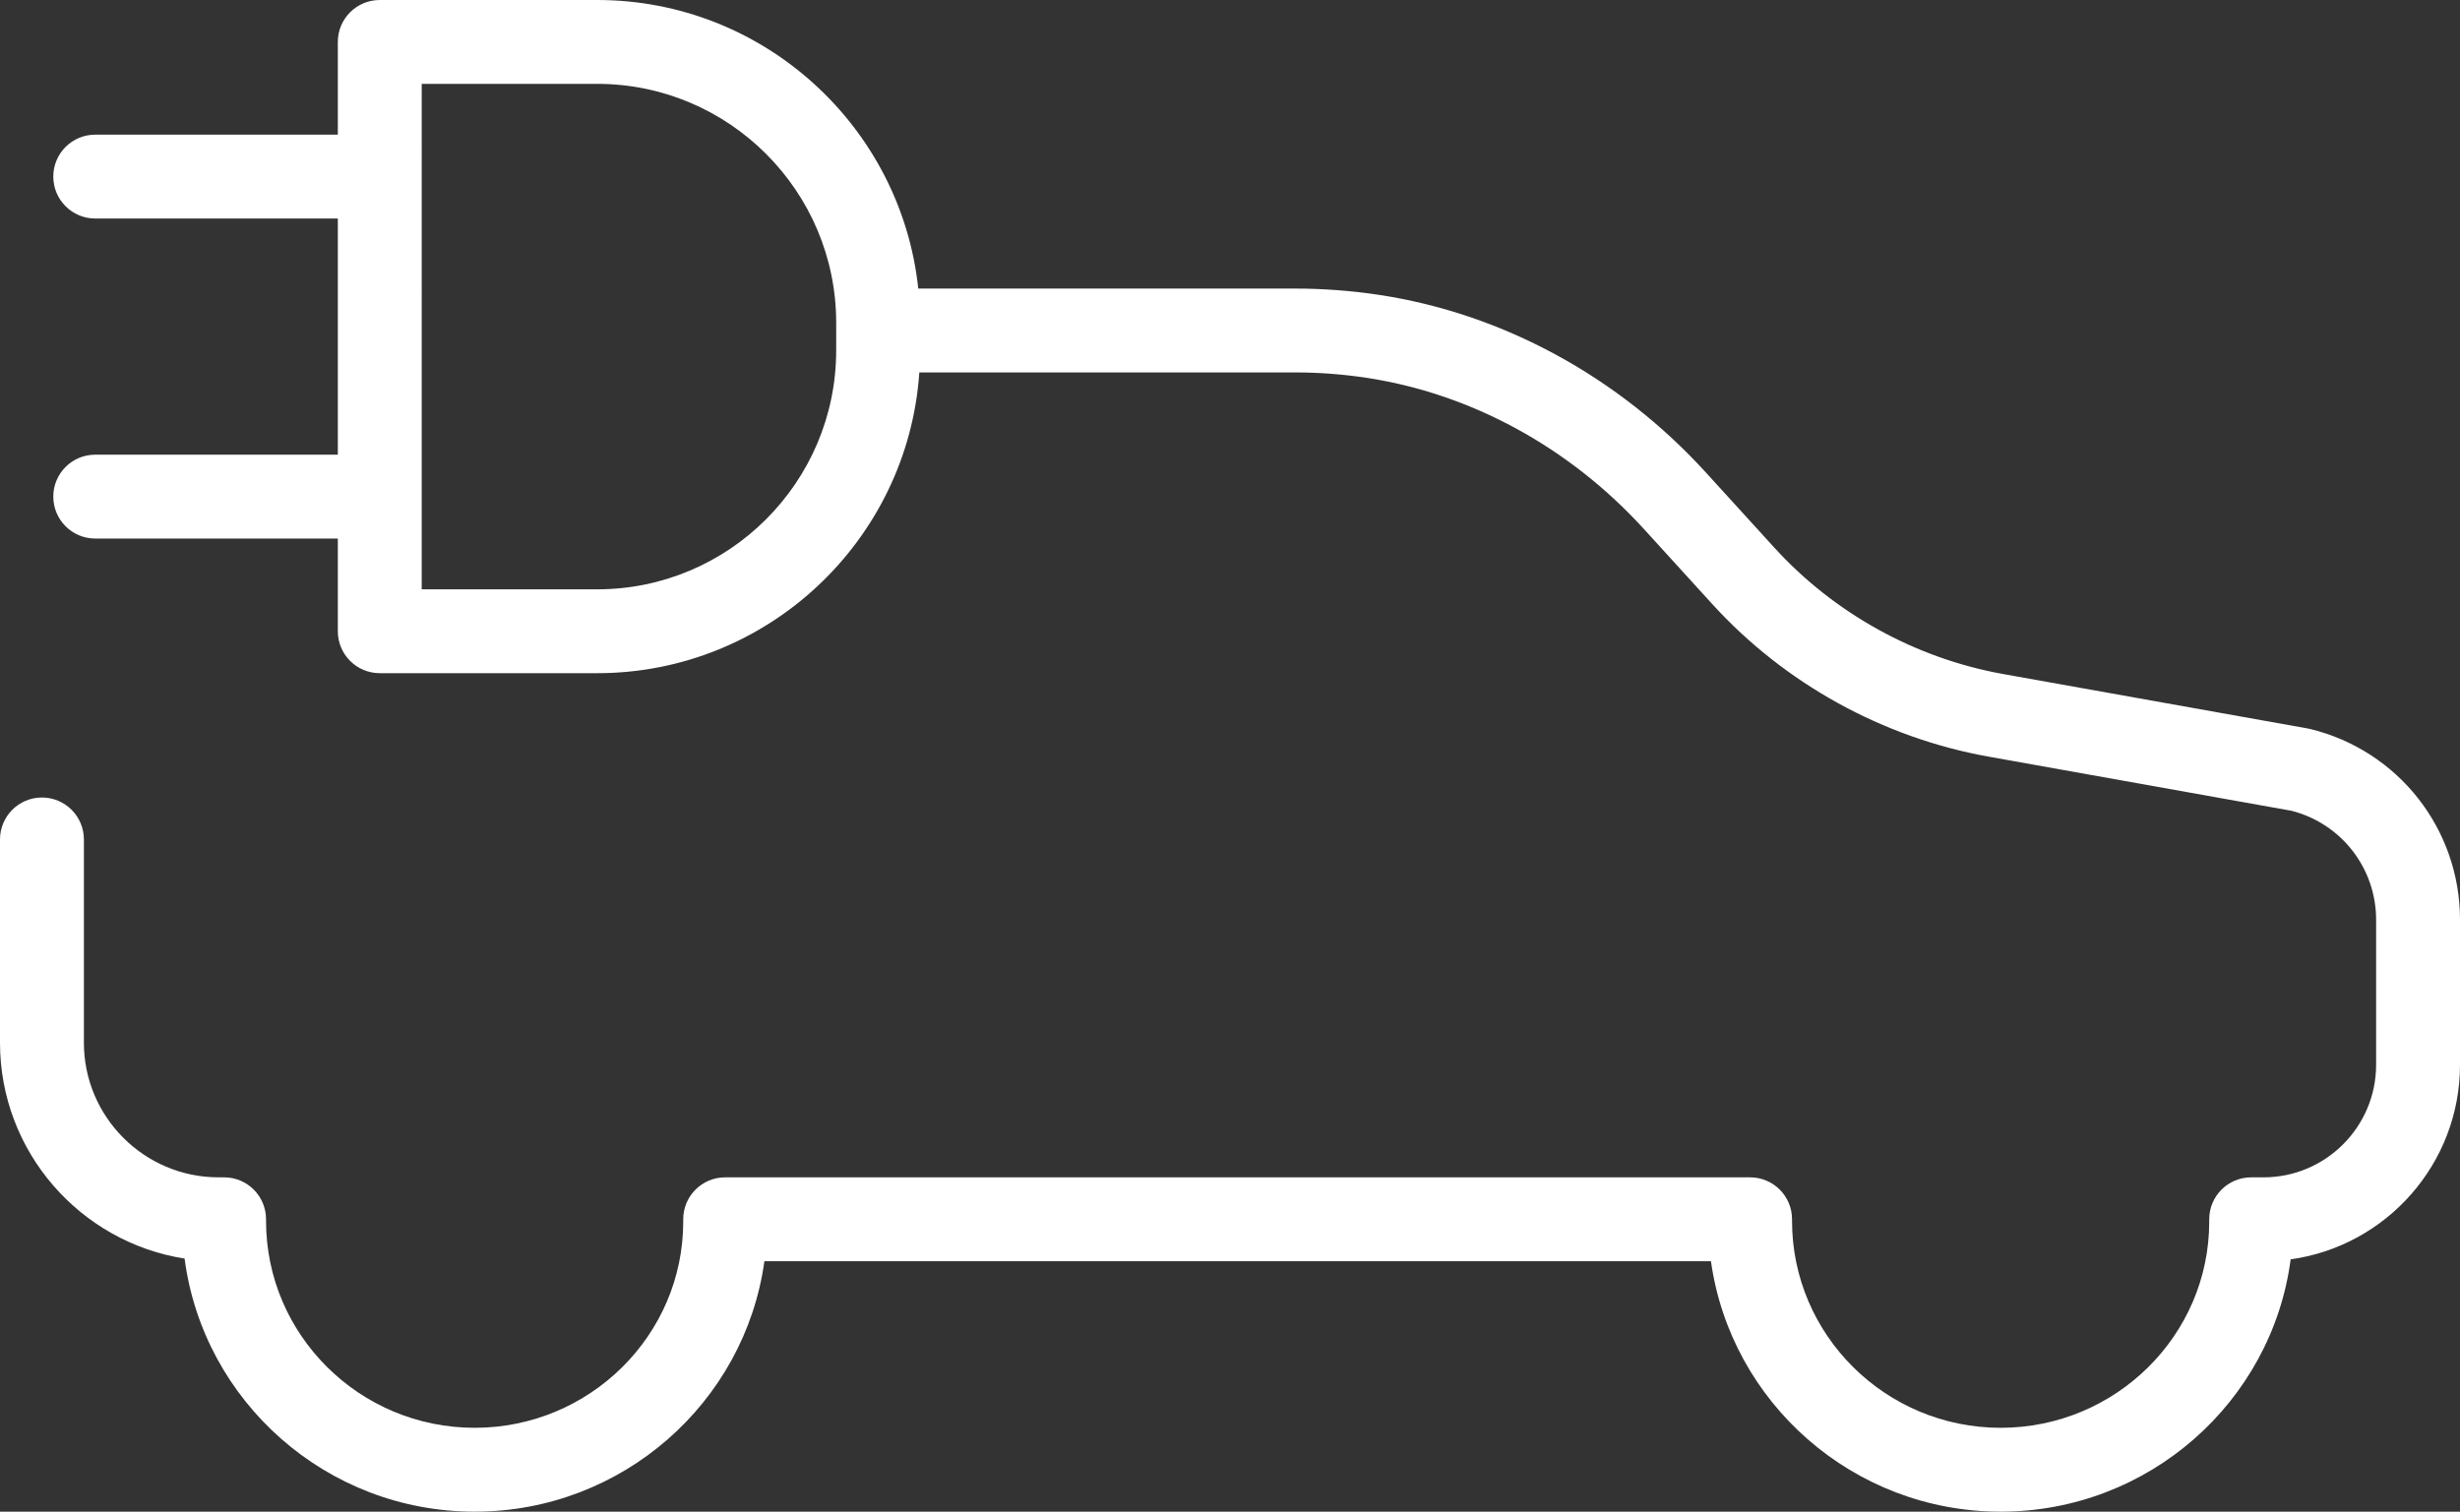 <?xml version="1.0" encoding="UTF-8"?>
<svg id="Ebene_1" xmlns="http://www.w3.org/2000/svg" xmlns:xlink="http://www.w3.org/1999/xlink" version="1.1" viewBox="0 0 242.418 149.005">
  <rect x="0" y="0" width="242.418" height="149.005" fill="#333333" stroke="none"/>
  <!-- Generator: Adobe Illustrator 29.3.0, SVG Export Plug-In . SVG Version: 2.1.0 Build 146)  -->
  <defs>
    <style>
      .st0 {
        fill: none;
      }

      .st1 {
        clip-path: url(#clippath-1);
      }

      .st2 {
        fill: #fff;
      }

      .st3 {
        clip-path: url(#clippath);
      }
    </style>
    <clipPath id="clippath">
      <rect class="st0" width="242.418" height="149.005"/>
    </clipPath>
    <clipPath id="clippath-1">
      <rect class="st0" width="242.418" height="149.005"/>
    </clipPath>
  </defs>
  <g class="st3">
    <g class="st1">
      <path class="st2" d="M227.678,71.862c-.086-.021-.173-.039-.259-.055l-29.998-5.363c-8.645-1.546-16.663-5.974-22.575-12.467l-6.73-7.391c-8.624-9.471-20.085-15.696-32.27-17.528-2.71-.408-5.475-.614-8.22-.614h-37.136C88.798,12.48,75.253-0,58.848-0h-21.424C35.142-0,33.291,1.85,33.291,4.133v9.14H9.384c-2.282,0-4.133,1.85-4.133,4.133,0,2.283,1.851,4.133,4.133,4.133h23.907v23.279H9.384c-2.282,0-4.133,1.85-4.133,4.133s1.851,4.133,4.133,4.133h23.907v9.139c0,2.283,1.851,4.133,4.133,4.133h21.424c16.815,0,30.626-13.11,31.746-29.646h37.032c2.334,0,4.685.177,6.99.523,10.313,1.551,20.039,6.848,27.388,14.919l6.729,7.391c7.133,7.833,16.804,13.174,27.232,15.039l29.858,5.338c4.911,1.263,8.329,5.664,8.329,10.745v14.29c0,6.118-4.978,11.096-11.096,11.096h-1.217c-2.283,0-4.133,1.85-4.133,4.133v.233c0,11.205-9.221,20.322-20.555,20.322s-20.556-9.148-20.556-20.393v-.162c0-2.283-1.85-4.133-4.133-4.133h-101.001c-2.283,0-4.133,1.85-4.133,4.133v.233c0,11.205-9.221,20.322-20.555,20.322s-20.556-9.148-20.556-20.393v-.162c0-2.283-1.85-4.133-4.133-4.133h-.546c-7.318,0-13.271-5.954-13.271-13.272v-20.035c0-2.283-1.851-4.133-4.134-4.133C1.851,78.611-0,80.461-0,82.744v20.035C-0,113.517,7.899,122.445,18.191,124.058c1.836,14.056,13.954,24.947,28.582,24.947,14.559,0,26.63-10.762,28.554-24.688h93.277c1.951,13.93,14.009,24.688,28.547,24.688,14.623,0,26.737-10.857,28.579-24.871,9.416-1.307,16.689-9.409,16.689-19.179v-14.29c0-8.938-6.062-16.67-14.741-18.803M82.401,34.537c0,12.987-10.566,23.553-23.553,23.553h-17.29V8.266h17.29c12.987,0,23.553,10.566,23.553,23.553v2.718Z"/>
    </g>
  </g>
</svg>